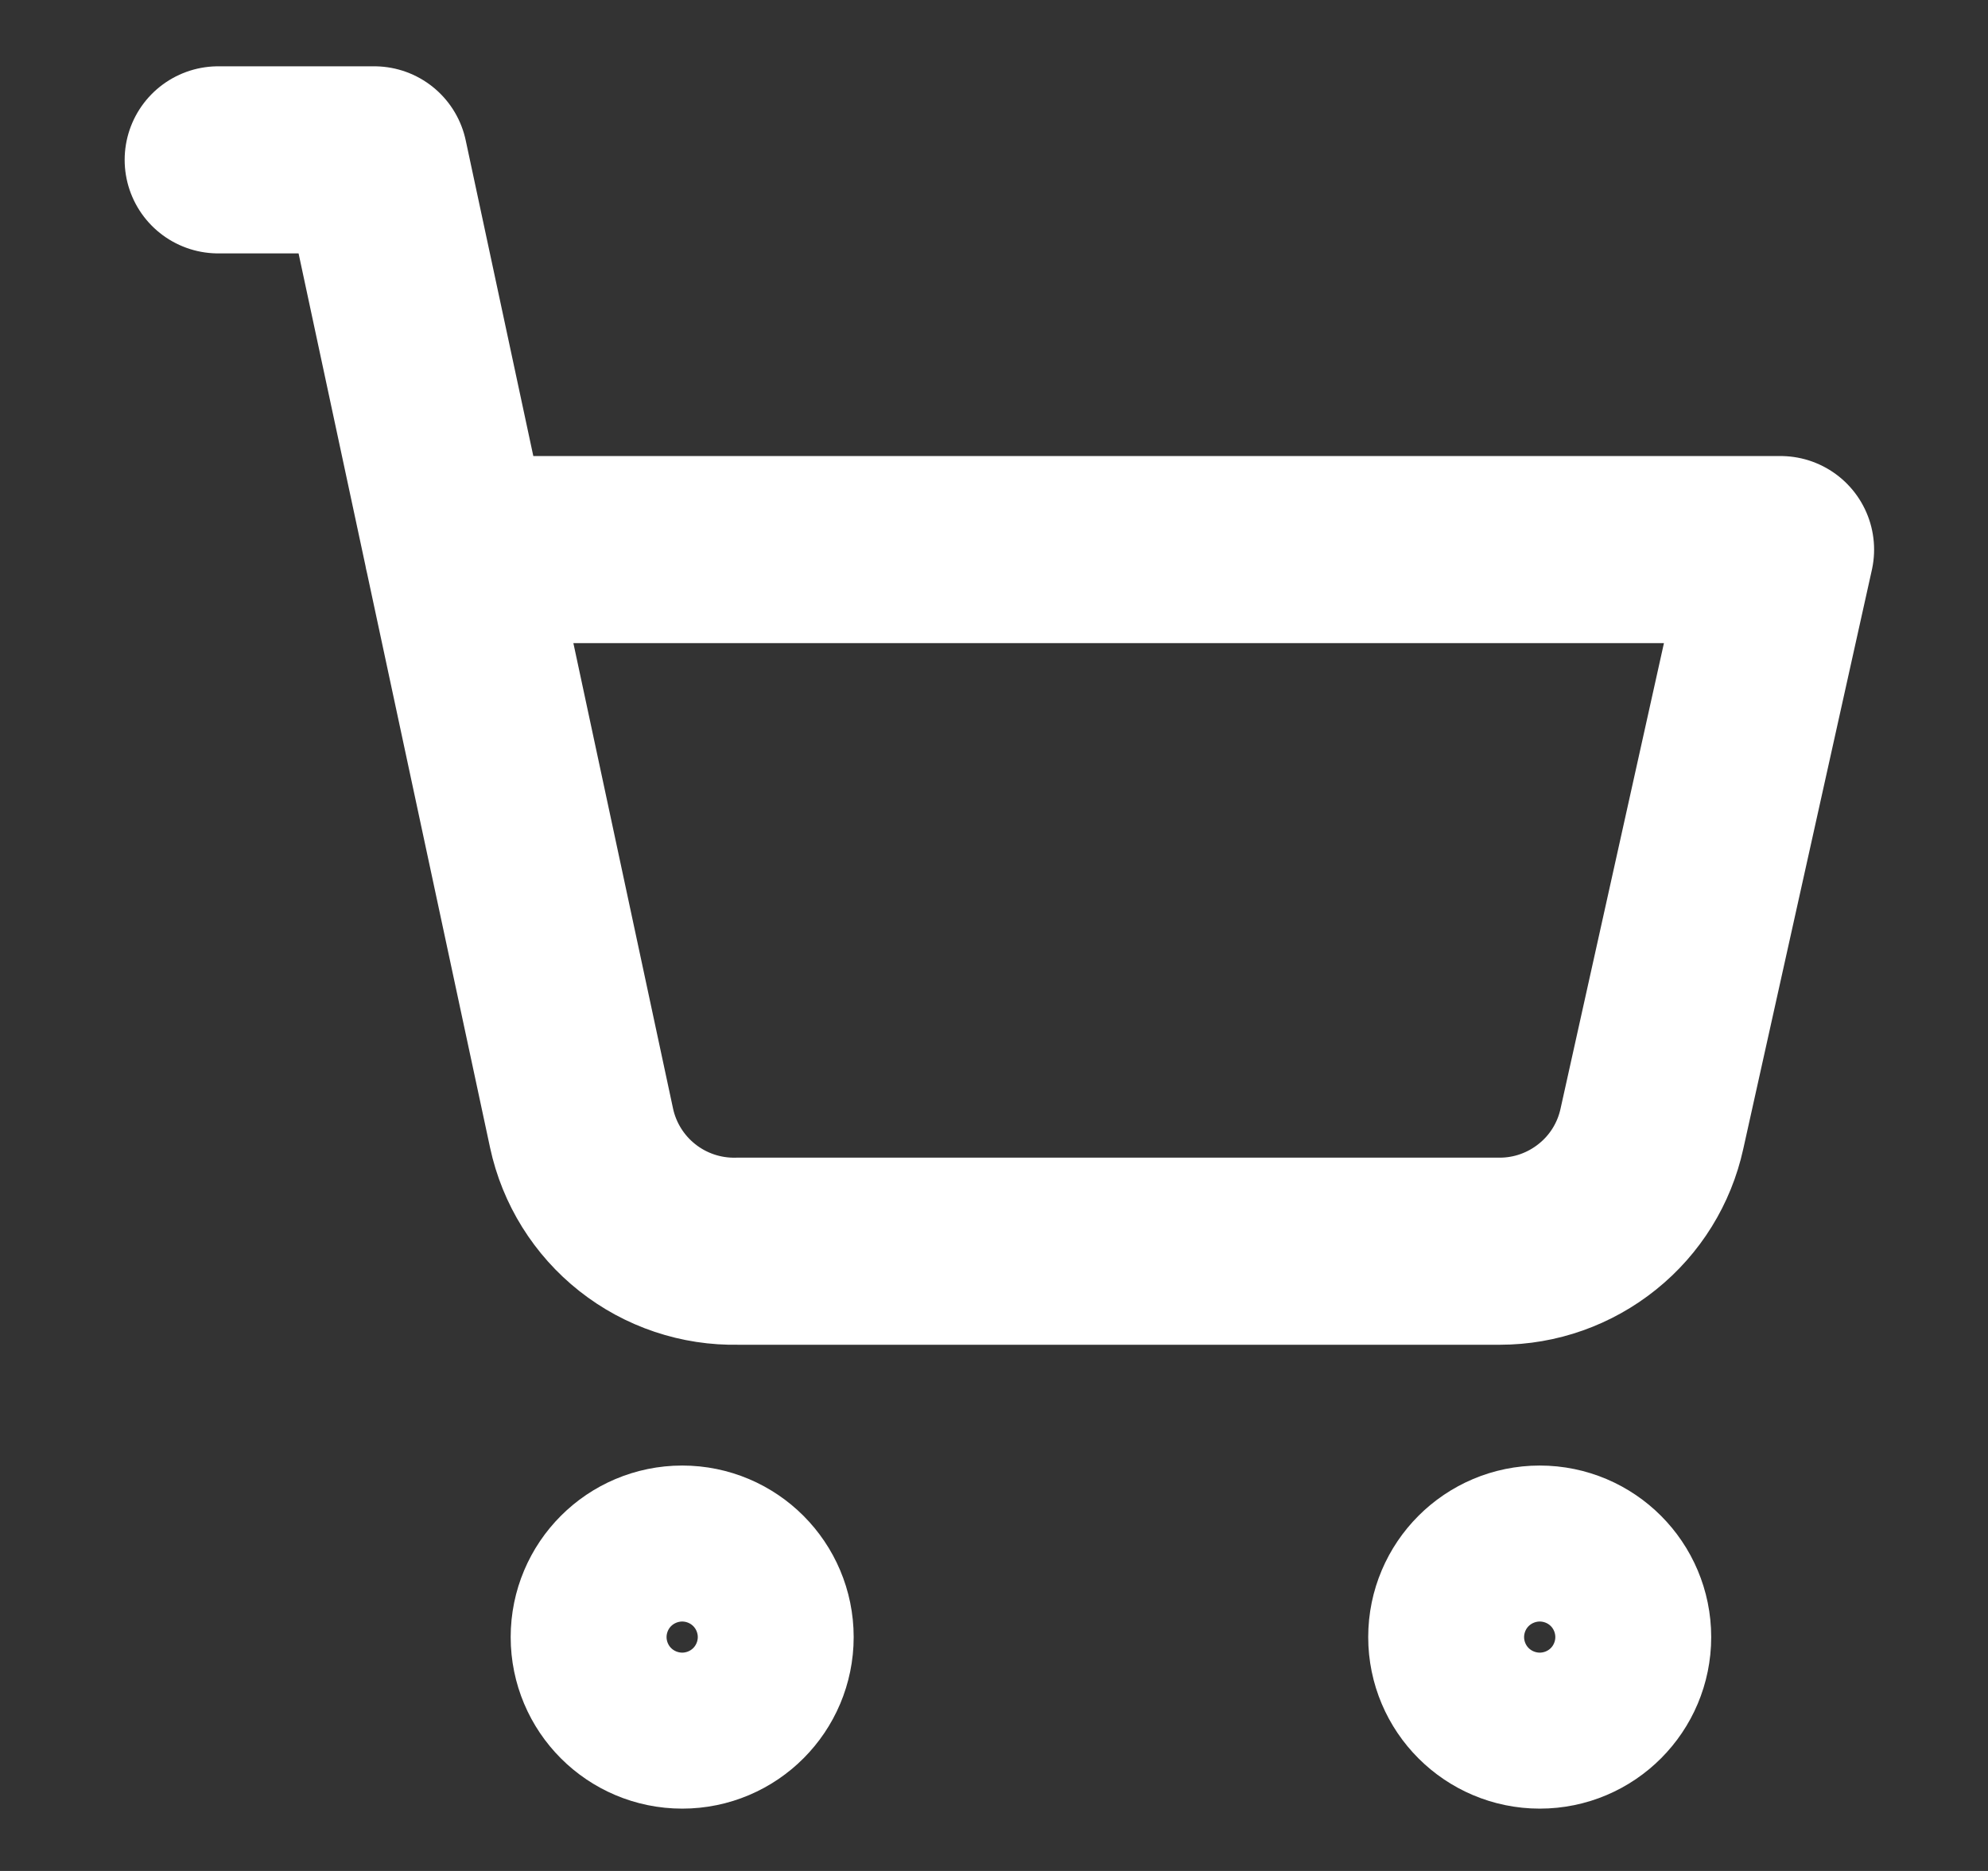 <svg width="17" height="16" viewBox="0 0 17 16" fill="none" xmlns="http://www.w3.org/2000/svg">
<rect x="0" y="0" width="17" height="16" fill="#333333" stroke="none"/>
<g clip-path="url(#clip0_212_26487)">
<path d="M5.834 14.667C6.202 14.667 6.5 14.368 6.5 14C6.5 13.632 6.202 13.333 5.834 13.333C5.465 13.333 5.167 13.632 5.167 14C5.167 14.368 5.465 14.667 5.834 14.667Z" stroke="white" stroke-width="1.6" stroke-linecap="round" stroke-linejoin="round"/>
<path d="M13.167 14.667C13.535 14.667 13.833 14.368 13.833 14C13.833 13.632 13.535 13.333 13.167 13.333C12.799 13.333 12.5 13.632 12.5 14C12.5 14.368 12.799 14.667 13.167 14.667Z" stroke="white" stroke-width="1.6" stroke-linecap="round" stroke-linejoin="round"/>
<path d="M1.866 1.367H3.2L4.973 9.647C5.038 9.95 5.207 10.221 5.45 10.413C5.693 10.605 5.996 10.707 6.306 10.7H12.826C13.13 10.7 13.424 10.595 13.66 10.405C13.897 10.215 14.061 9.95 14.126 9.653L15.226 4.7H3.913" stroke="white" stroke-width="1.6" stroke-linecap="round" stroke-linejoin="round"/>
</g>
<defs>
<clipPath id="clip0_212_26487">
<rect width="16" height="16" fill="white" transform="translate(0.5)"/>
</clipPath>
</defs>
</svg>
